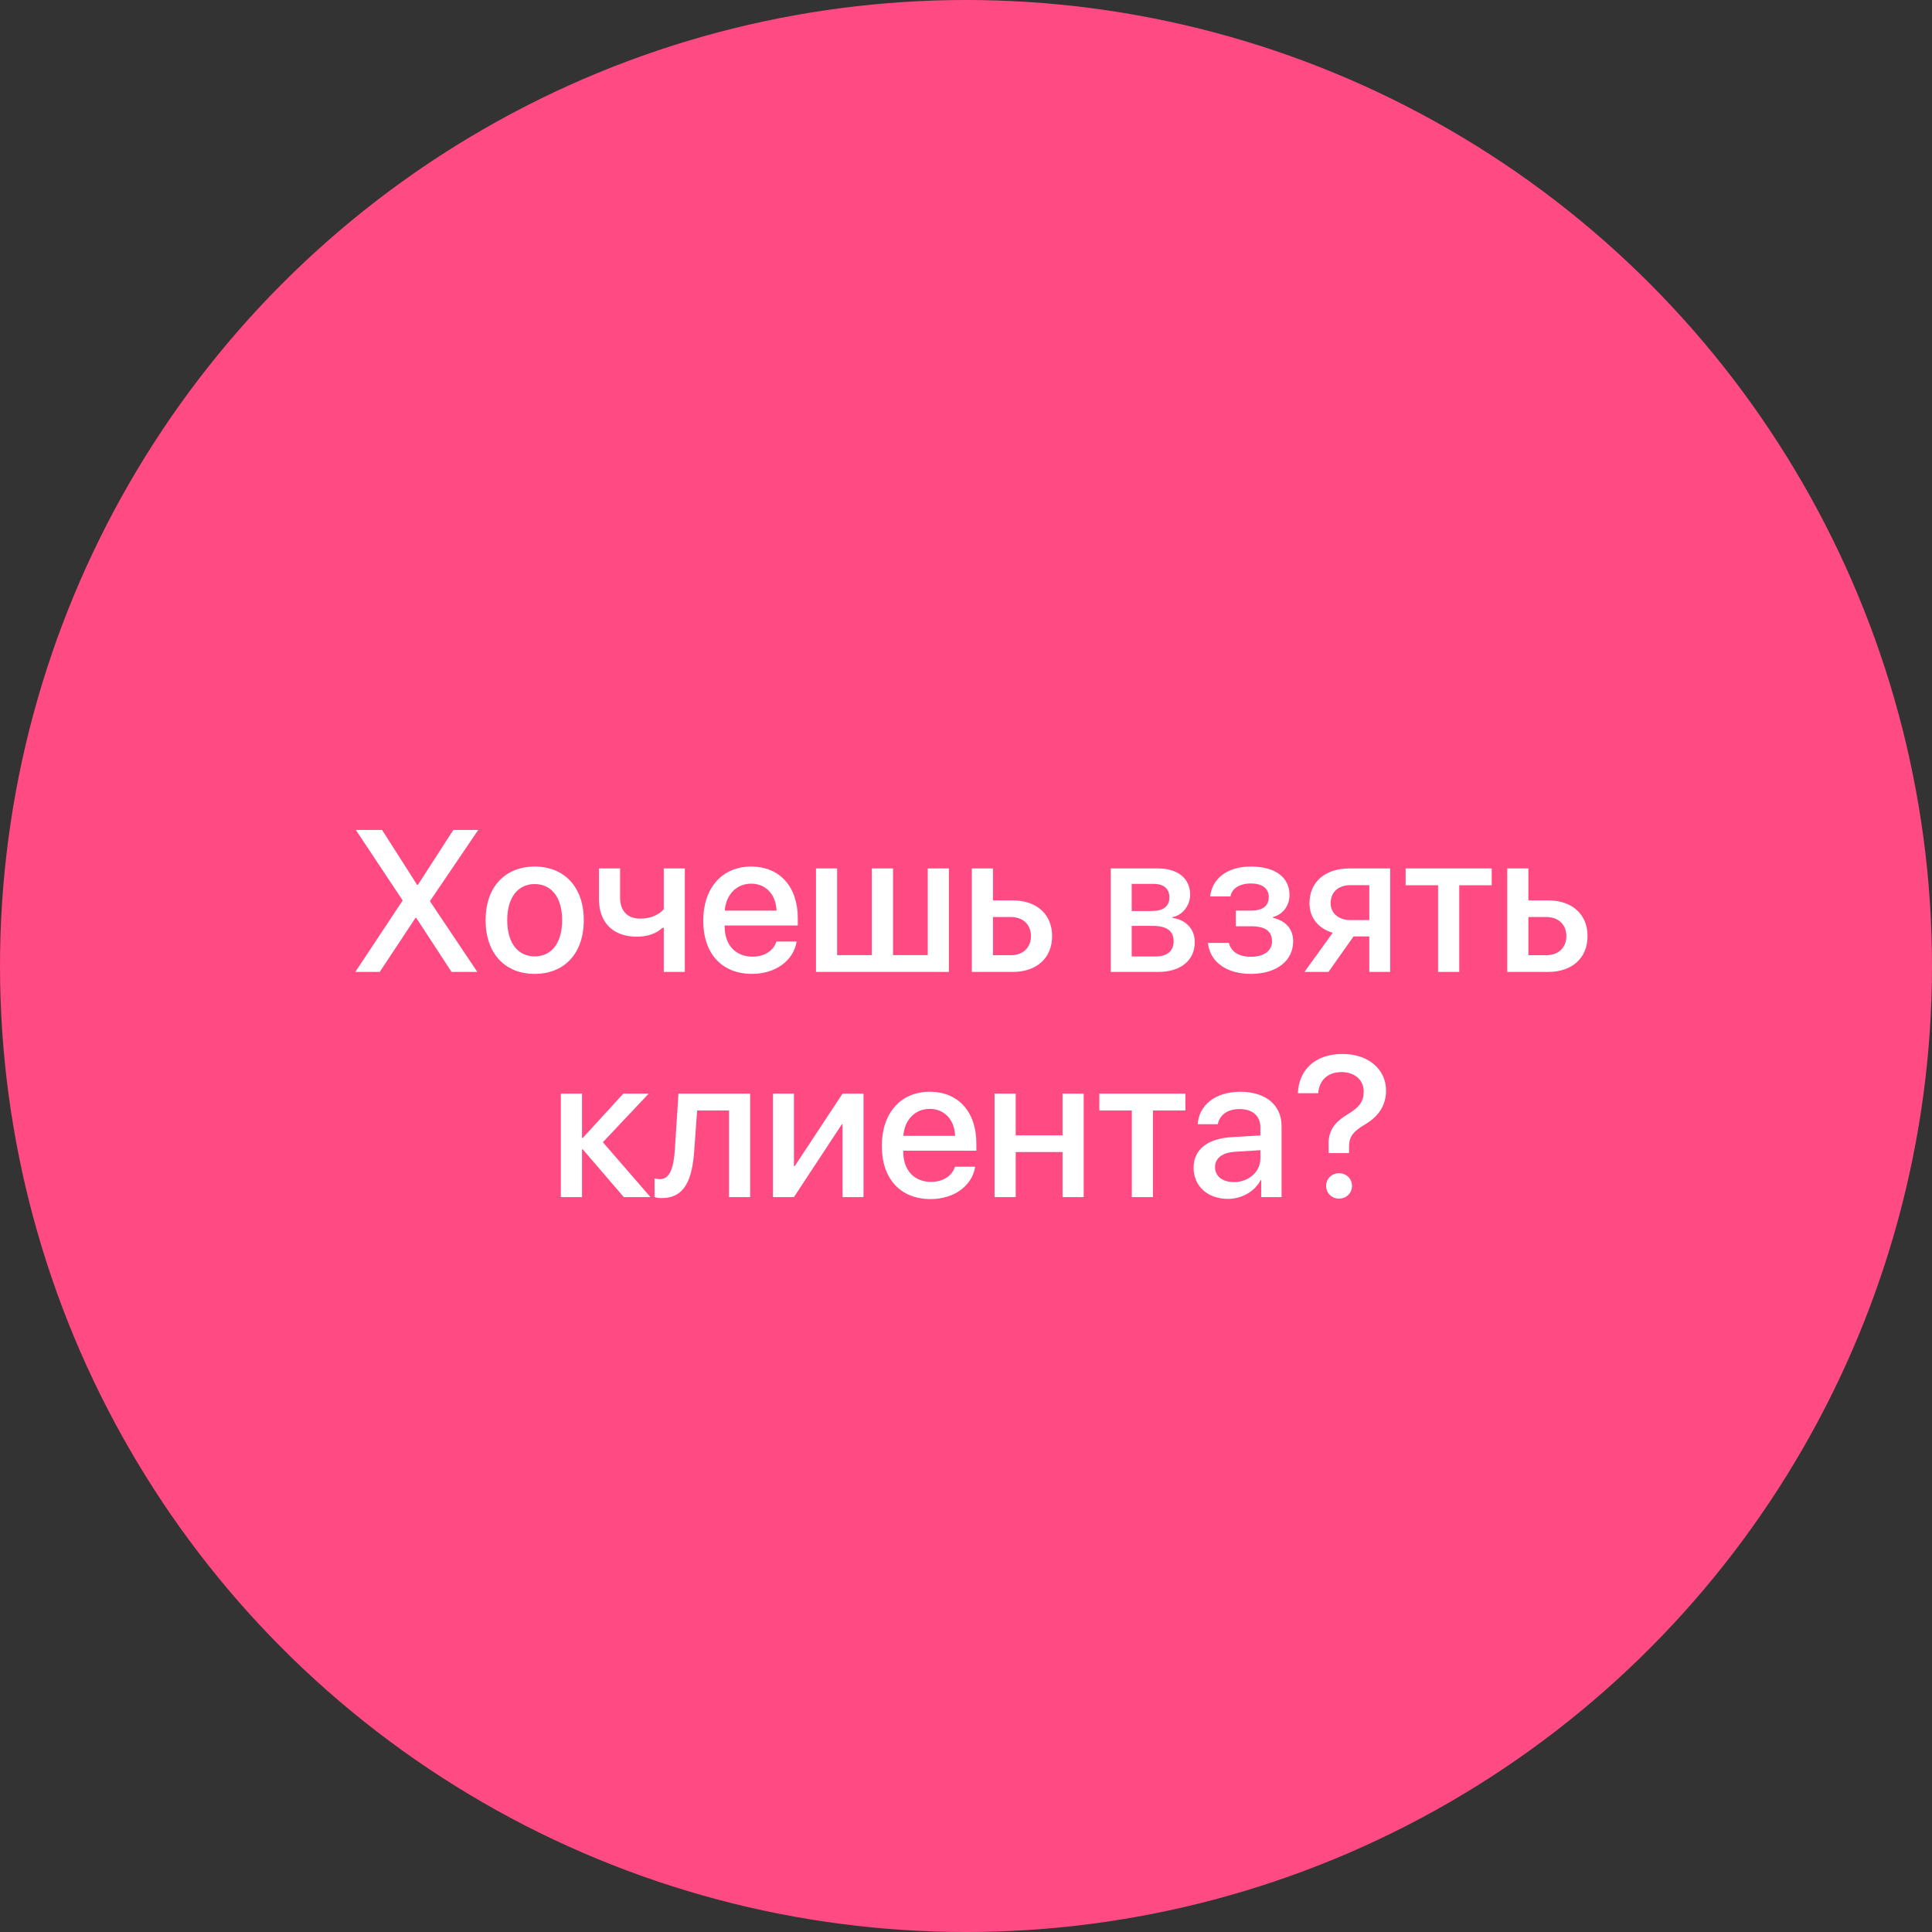 <?xml version="1.0" encoding="UTF-8"?> <svg xmlns="http://www.w3.org/2000/svg" width="163" height="163" viewBox="0 0 163 163" fill="none"><rect x="0" y="0" width="163" height="163" fill="#333333" stroke="none"/><circle cx="81.5" cy="81.5" r="81.5" fill="#FF4A83"></circle><path d="M29.979 82L33.955 75.999V75.94L30.02 70.022H32.237L35.192 74.654H35.258L38.247 70.022H40.347L36.288 76.007V76.057L40.272 82H38.097L35.117 77.435H35.059L32.038 82H29.979ZM45.111 82.166C42.613 82.166 40.969 80.448 40.969 77.634C40.969 74.828 42.621 73.11 45.111 73.11C47.602 73.11 49.253 74.828 49.253 77.634C49.253 80.448 47.61 82.166 45.111 82.166ZM45.111 80.689C46.523 80.689 47.427 79.576 47.427 77.634C47.427 75.7 46.514 74.587 45.111 74.587C43.709 74.587 42.795 75.7 42.795 77.634C42.795 79.576 43.709 80.689 45.111 80.689ZM57.778 82H56.002V78.281H55.886C55.413 78.73 54.69 79.028 53.727 79.028C51.669 79.028 50.532 77.775 50.532 75.866V73.268H52.316V75.733C52.316 76.82 52.906 77.501 54.01 77.501C54.981 77.501 55.637 77.136 56.002 76.704V73.268H57.778V82ZM63.373 74.554C62.12 74.554 61.24 75.509 61.148 76.829H65.515C65.473 75.492 64.626 74.554 63.373 74.554ZM65.506 79.435H67.208C66.959 81.029 65.448 82.166 63.448 82.166C60.883 82.166 59.331 80.431 59.331 77.675C59.331 74.936 60.908 73.11 63.373 73.11C65.797 73.11 67.308 74.82 67.308 77.468V78.082H61.14V78.19C61.14 79.709 62.053 80.713 63.489 80.713C64.51 80.713 65.266 80.199 65.506 79.435ZM68.843 82V73.268H70.628V80.581H73.558V73.268H75.343V80.581H78.273V73.268H80.058V82H68.843ZM85.287 77.368H83.776V80.589H85.287C86.316 80.589 86.981 79.941 86.981 78.978C86.981 78.007 86.308 77.368 85.287 77.368ZM81.992 82V73.268H83.776V75.965H85.445C87.462 75.965 88.765 77.136 88.765 78.978C88.765 80.83 87.462 82 85.445 82H81.992ZM97.315 74.571H95.481V76.862H97.141C98.153 76.862 98.66 76.472 98.66 75.7C98.66 74.978 98.186 74.571 97.315 74.571ZM97.257 78.115H95.481V80.697H97.456C98.469 80.697 99.017 80.249 99.017 79.41C99.017 78.547 98.436 78.115 97.257 78.115ZM93.712 82V73.268H97.68C99.382 73.268 100.411 74.114 100.411 75.492C100.411 76.397 99.764 77.219 98.925 77.376V77.443C100.054 77.592 100.801 78.389 100.801 79.485C100.801 81.02 99.623 82 97.73 82H93.712ZM105.533 82.166C103.491 82.166 102.071 81.162 101.914 79.551H103.682C103.864 80.307 104.528 80.722 105.533 80.722C106.678 80.722 107.317 80.19 107.317 79.418C107.317 78.547 106.728 78.148 105.541 78.148H104.263V76.829H105.516C106.521 76.829 107.043 76.447 107.043 75.683C107.043 75.011 106.562 74.538 105.541 74.538C104.578 74.538 103.931 74.953 103.814 75.633H102.096C102.279 74.081 103.582 73.11 105.533 73.11C107.649 73.11 108.795 74.056 108.795 75.509C108.795 76.397 108.247 77.152 107.4 77.368V77.435C108.513 77.692 109.102 78.414 109.102 79.41C109.102 81.07 107.699 82.166 105.533 82.166ZM113.941 77.626H115.527V74.679H113.941C112.92 74.679 112.265 75.26 112.265 76.206C112.265 77.036 112.929 77.626 113.941 77.626ZM115.527 82V79.003H114.199L112.082 82H110.057L112.439 78.696C111.227 78.339 110.48 77.435 110.48 76.214C110.48 74.397 111.808 73.268 113.85 73.268H117.287V82H115.527ZM125.853 73.268V74.687H123.114V82H121.329V74.687H118.59V73.268H125.853ZM130.46 77.368H128.949V80.589H130.46C131.489 80.589 132.153 79.941 132.153 78.978C132.153 78.007 131.481 77.368 130.46 77.368ZM127.165 82V73.268H128.949V75.965H130.618C132.635 75.965 133.938 77.136 133.938 78.978C133.938 80.83 132.635 82 130.618 82H127.165ZM50.864 96.368L54.881 101H52.632L49.17 96.974H49.104V101H47.319V92.268H49.104V96.003H49.17L52.59 92.268H54.732L50.864 96.368ZM58.575 97.024C58.409 99.498 57.787 101.083 55.828 101.083C55.537 101.083 55.33 101.033 55.222 100.992V99.415C55.305 99.439 55.471 99.481 55.695 99.481C56.541 99.481 56.84 98.468 56.94 96.949L57.239 92.268H63.29V101H61.505V93.687H58.816L58.575 97.024ZM66.984 101H65.216V92.268H66.984V98.385H67.05L71.085 92.268H72.853V101H71.085V94.866H71.018L66.984 101ZM78.439 93.554C77.186 93.554 76.306 94.509 76.214 95.829H80.581C80.539 94.492 79.692 93.554 78.439 93.554ZM80.572 98.435H82.274C82.025 100.029 80.514 101.166 78.514 101.166C75.949 101.166 74.397 99.431 74.397 96.675C74.397 93.936 75.974 92.11 78.439 92.11C80.863 92.11 82.374 93.82 82.374 96.468V97.082H76.206V97.19C76.206 98.709 77.119 99.713 78.555 99.713C79.576 99.713 80.332 99.199 80.572 98.435ZM89.645 101V97.198H85.694V101H83.909V92.268H85.694V95.787H89.645V92.268H91.43V101H89.645ZM100.013 92.268V93.687H97.273V101H95.489V93.687H92.749V92.268H100.013ZM104.105 99.73C105.358 99.73 106.338 98.867 106.338 97.73V97.04L104.188 97.173C103.117 97.248 102.511 97.721 102.511 98.468C102.511 99.232 103.142 99.73 104.105 99.73ZM103.607 101.149C101.897 101.149 100.702 100.087 100.702 98.518C100.702 96.991 101.872 96.053 103.947 95.936L106.338 95.795V95.123C106.338 94.152 105.682 93.571 104.586 93.571C103.549 93.571 102.901 94.069 102.744 94.849H101.05C101.15 93.272 102.495 92.11 104.653 92.11C106.77 92.11 108.123 93.231 108.123 94.982V101H106.404V99.564H106.363C105.856 100.535 104.752 101.149 103.607 101.149ZM109.5 92.234C109.575 90.35 110.862 88.922 113.269 88.922C115.46 88.922 116.938 90.226 116.938 92.002C116.938 93.289 116.291 94.193 115.195 94.849C114.124 95.48 113.817 95.92 113.817 96.775V97.281H112.099L112.09 96.617C112.049 95.447 112.555 94.7 113.692 94.019C114.697 93.413 115.054 92.932 115.054 92.077C115.054 91.139 114.315 90.45 113.178 90.45C112.032 90.45 111.293 91.139 111.219 92.234H109.5ZM112.97 101.125C112.364 101.125 111.883 100.66 111.883 100.054C111.883 99.448 112.364 98.983 112.97 98.983C113.593 98.983 114.066 99.448 114.066 100.054C114.066 100.66 113.593 101.125 112.97 101.125Z" fill="white"></path></svg> 
